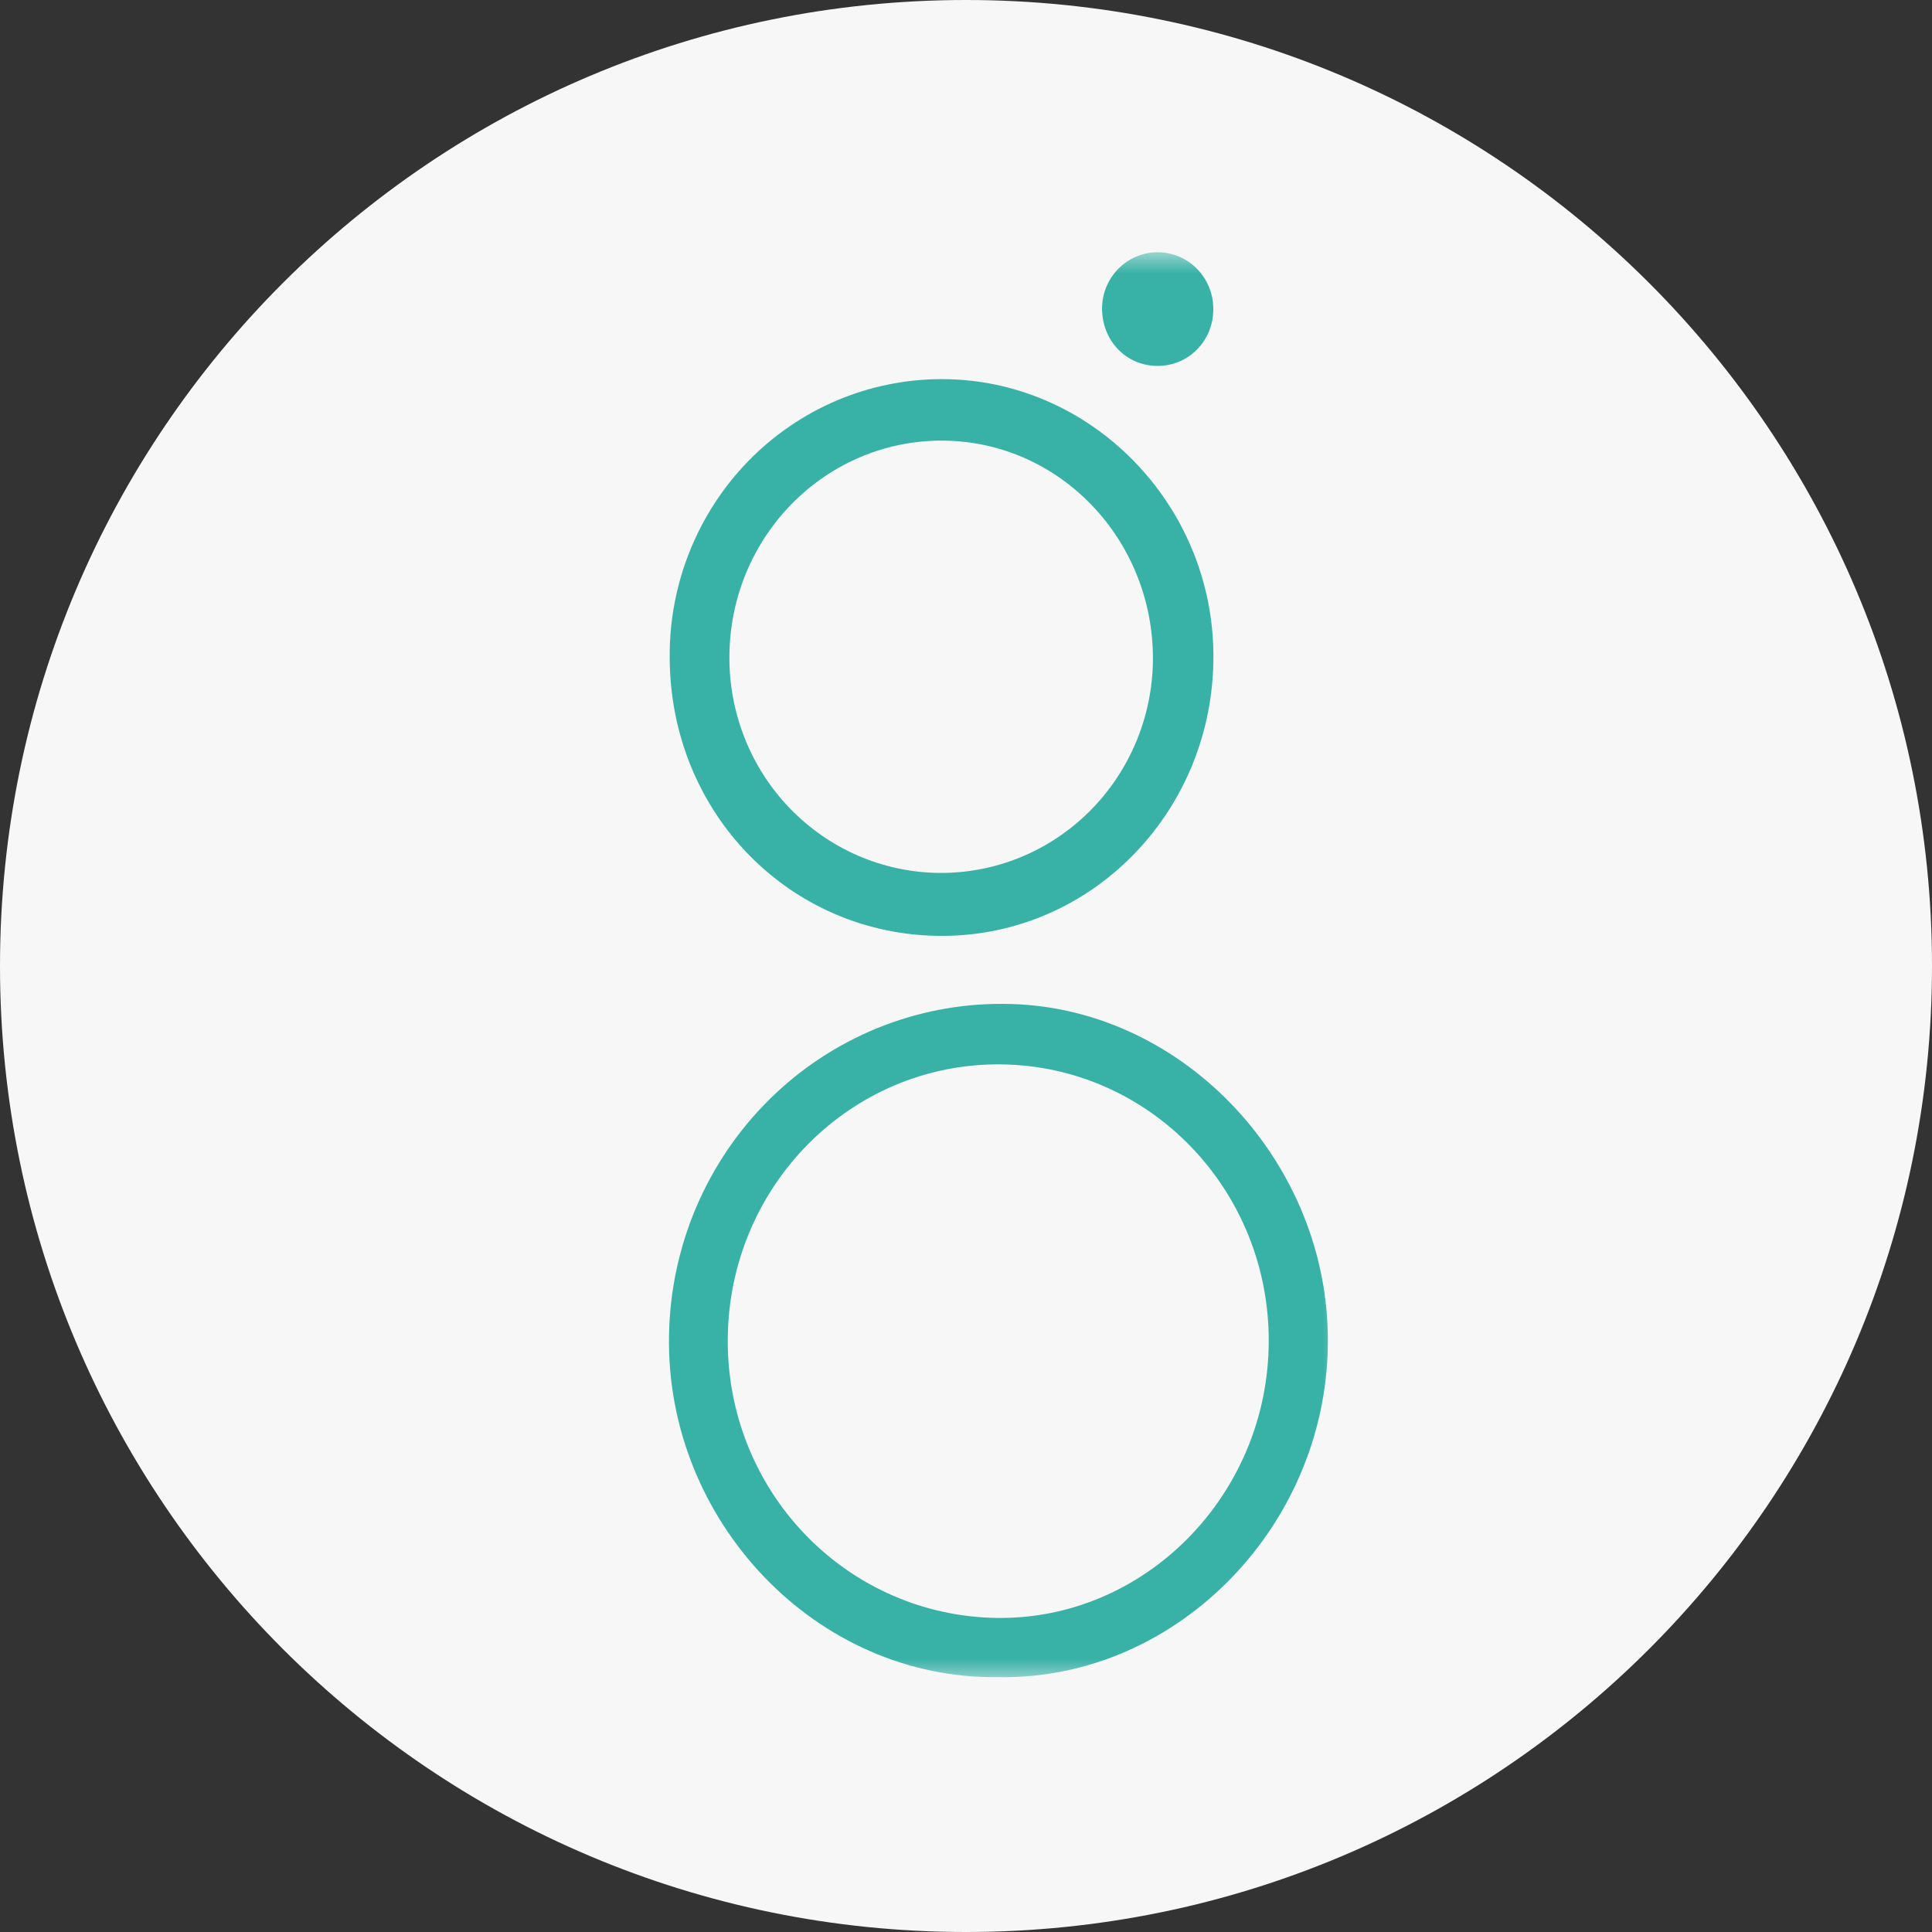 <svg width="46" height="46" viewBox="0 0 46 46" fill="none" xmlns="http://www.w3.org/2000/svg">
<rect x="0" y="0" width="46" height="46" fill="#333333" stroke="none"/>
<path d="M46 23C46 10.297 35.703 0 23 0C10.297 0 0 10.297 0 23C0 35.703 10.297 46 23 46C35.703 46 46 35.703 46 23Z" fill="#F7F7F7"/>
<mask id="mask0_210_14019" style="mask-type:luminance" maskUnits="userSpaceOnUse" x="15" y="6" width="17" height="34">
<path d="M32 6H15V40H32V6Z" fill="white"/>
</mask>
<g mask="url(#mask0_210_14019)">
<path d="M23.782 39.932C19.411 39.997 15.847 36.191 15.929 31.794C15.964 29.678 16.82 27.663 18.311 26.185C19.802 24.707 21.807 23.886 23.891 23.902C28.054 23.913 31.54 27.54 31.615 31.771C31.695 36.252 28.056 40.001 23.782 39.932ZM30.208 31.968C30.234 28.335 27.374 25.37 23.816 25.342C20.258 25.315 17.358 28.236 17.328 31.868C17.309 33.613 17.974 35.295 19.177 36.542C20.379 37.79 22.02 38.502 23.74 38.522C27.259 38.567 30.182 35.605 30.208 31.968ZM15.945 15.656C15.938 14.789 16.1 13.929 16.422 13.126C16.744 12.322 17.219 11.591 17.82 10.975C18.421 10.359 19.136 9.87 19.924 9.535C20.713 9.201 21.558 9.028 22.412 9.027C25.962 9.02 28.886 11.996 28.891 15.62C28.897 19.296 26.019 22.272 22.448 22.283C18.825 22.293 15.955 19.367 15.945 15.656ZM17.367 15.615C17.36 16.287 17.485 16.954 17.732 17.578C17.979 18.201 18.345 18.769 18.809 19.249C19.273 19.729 19.825 20.111 20.434 20.375C21.043 20.638 21.698 20.777 22.36 20.784C23.022 20.79 23.679 20.664 24.293 20.413C24.907 20.162 25.467 19.79 25.939 19.32C26.412 18.849 26.789 18.288 27.048 17.67C27.308 17.051 27.445 16.387 27.451 15.715C27.469 12.85 25.236 10.513 22.458 10.491C19.665 10.471 17.389 12.761 17.367 15.615ZM26.239 7.341C26.241 6.985 26.383 6.644 26.633 6.393C26.757 6.269 26.904 6.171 27.065 6.105C27.226 6.038 27.398 6.005 27.572 6.006C27.746 6.007 27.918 6.043 28.078 6.112C28.238 6.18 28.384 6.28 28.506 6.406C28.628 6.532 28.725 6.681 28.79 6.844C28.856 7.008 28.889 7.183 28.887 7.36C28.889 7.538 28.856 7.715 28.79 7.88C28.723 8.045 28.625 8.195 28.501 8.321C28.377 8.447 28.229 8.547 28.066 8.614C27.903 8.681 27.729 8.714 27.553 8.712C26.809 8.707 26.239 8.111 26.239 7.341Z" fill="#38B2A7"/>
</g>
</svg>
